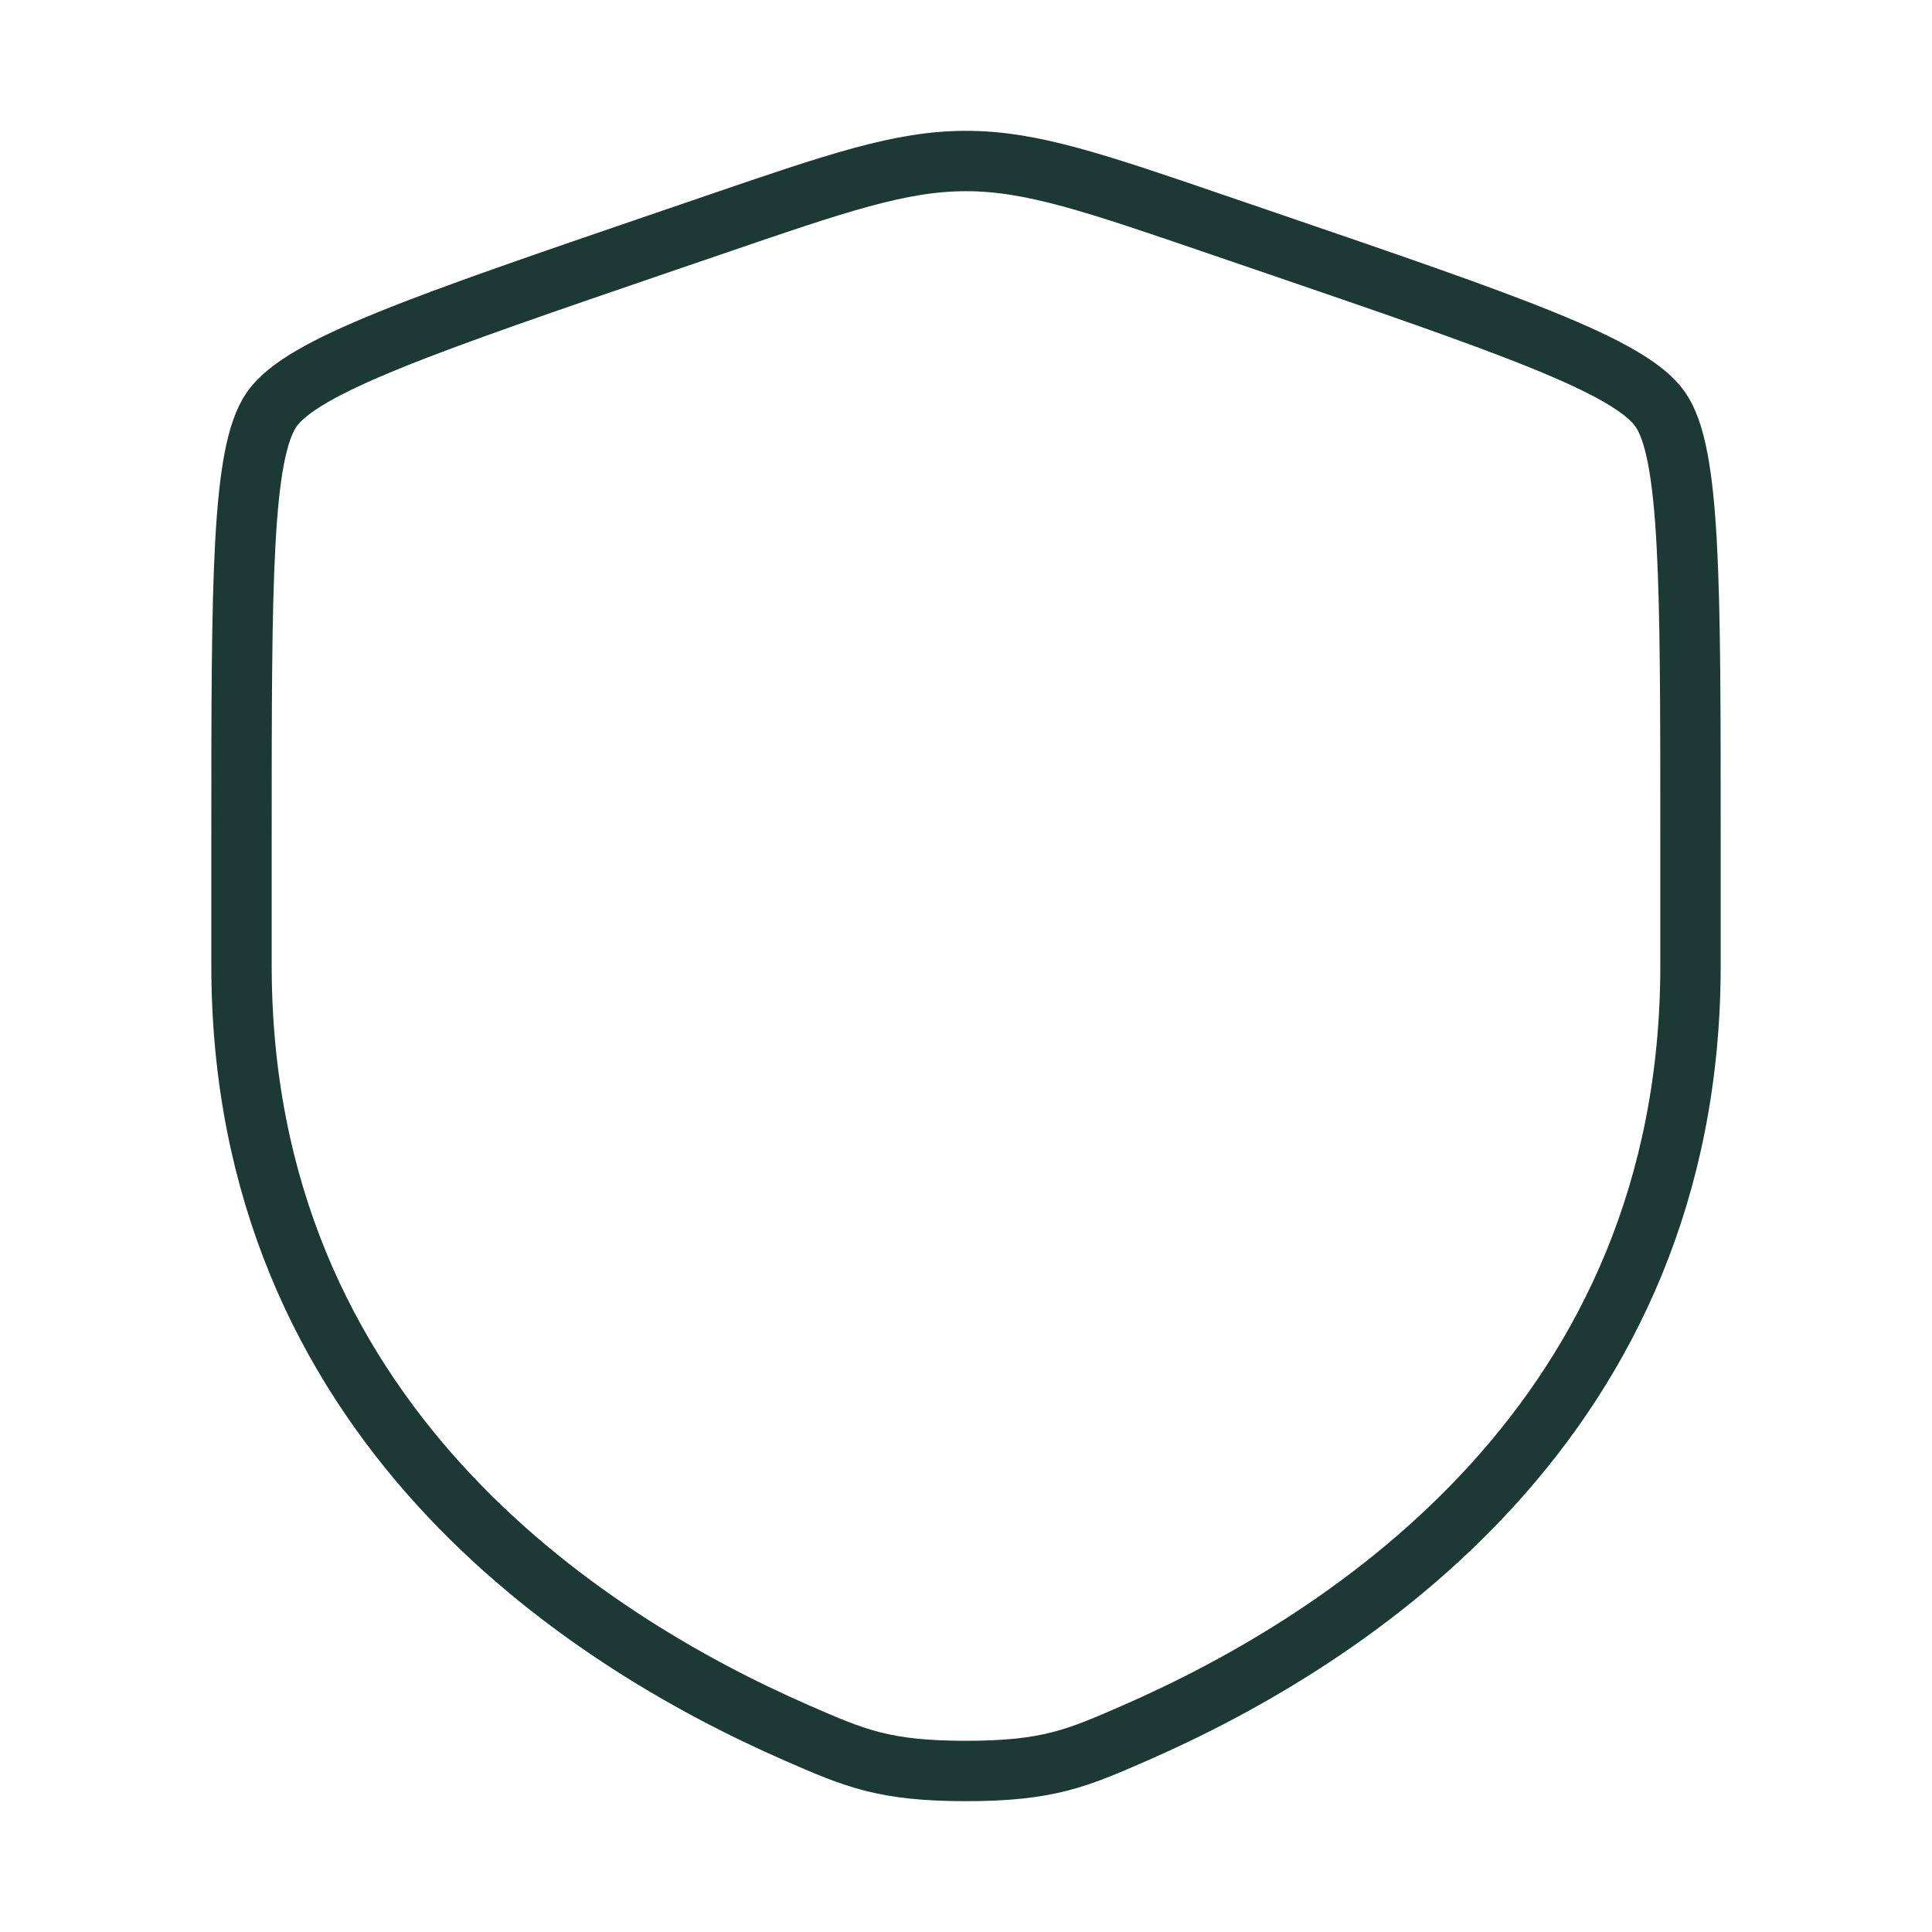 <svg width="32" height="32" viewBox="0 0 32 32" fill="none" xmlns="http://www.w3.org/2000/svg">
<path d="M4 13.889C4 9.625 4 7.494 4.503 6.777C5.007 6.059 7.011 5.373 11.02 4.001L11.784 3.74C13.873 3.024 14.918 2.667 16 2.667C17.082 2.667 18.127 3.024 20.216 3.74L20.98 4.001C24.989 5.373 26.993 6.059 27.497 6.777C28 7.494 28 9.625 28 13.889C28 14.533 28 15.231 28 15.989C28 23.506 22.348 27.154 18.802 28.703C17.84 29.123 17.359 29.333 16 29.333C14.641 29.333 14.16 29.123 13.198 28.703C9.652 27.154 4 23.506 4 15.989C4 15.231 4 14.533 4 13.889Z" stroke="#1C3935" stroke-linecap="round" stroke-linejoin="round"/>
</svg>
